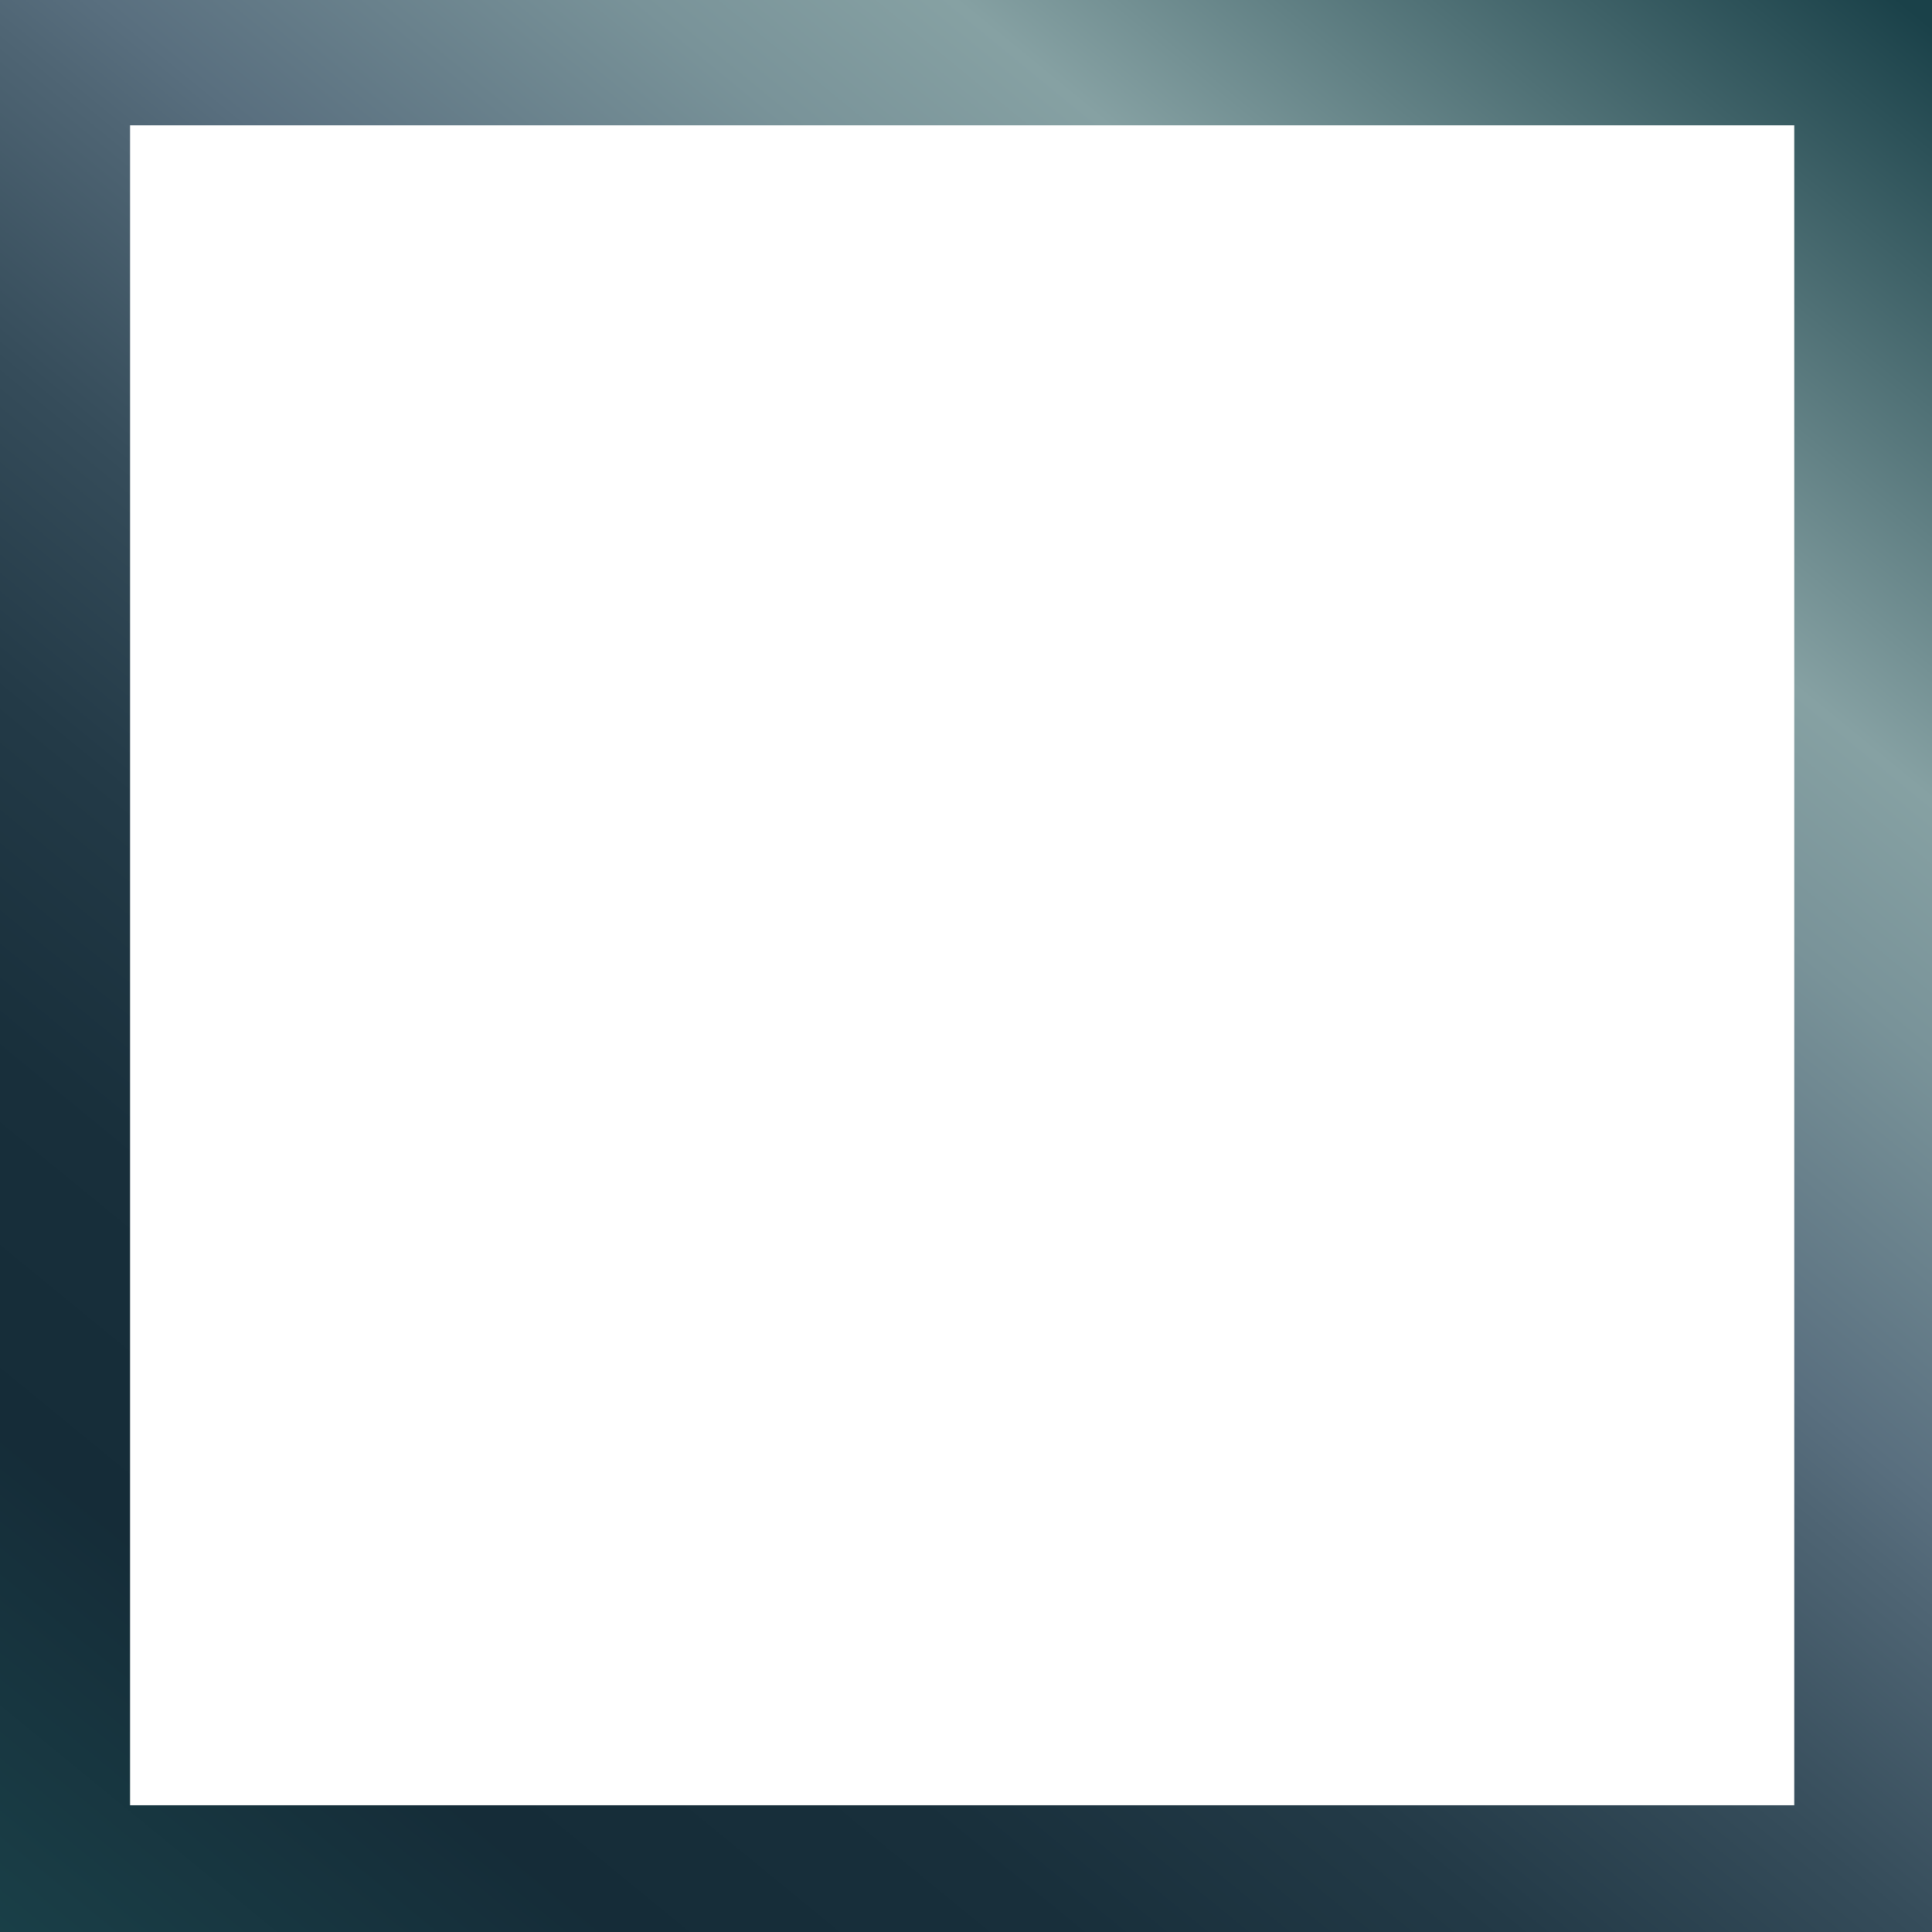 <?xml version="1.0" encoding="UTF-8"?><svg xmlns="http://www.w3.org/2000/svg" xmlns:xlink="http://www.w3.org/1999/xlink" viewBox="0 0 864 864"><defs><style>.cls-1,.cls-2,.cls-3,.cls-4,.cls-5,.cls-6{fill:none;}.cls-7{fill:url(#linear-gradient);}.cls-2{clip-path:url(#clippath-2);}.cls-3{clip-path:url(#clippath-1);}.cls-4{isolation:isolate;}.cls-5{mix-blend-mode:multiply;}.cls-6{clip-path:url(#clippath);}</style><clipPath id="clippath"><rect class="cls-1" x="-21.03" y="-23.25" width="902.62" height="909.83"/></clipPath><clipPath id="clippath-1"><rect class="cls-1" x="-21.03" y="-23.25" width="902.62" height="909.83"/></clipPath><clipPath id="clippath-2"><rect class="cls-1" x="-30.98" y="-37.19" width="922.52" height="924.57"/></clipPath><linearGradient id="linear-gradient" x1="-7662.03" y1="776.7" x2="-7661.23" y2="776.7" gradientTransform="translate(8867864.5 -8596129.78) rotate(-49.9) scale(1603.76 -1603.76)" gradientUnits="userSpaceOnUse"><stop offset="0" stop-color="#1a4149"/><stop offset=".02" stop-color="#1a4149"/><stop offset=".17" stop-color="#152c38"/><stop offset=".27" stop-color="#182f3b"/><stop offset=".37" stop-color="#233a47"/><stop offset=".46" stop-color="#354c5a"/><stop offset=".55" stop-color="#4f6574"/><stop offset=".58" stop-color="#596f7f"/><stop offset=".7" stop-color="#799399"/><stop offset=".77" stop-color="#86a1a3"/><stop offset=".98" stop-color="#1a4149"/><stop offset="1" stop-color="#1a4149"/></linearGradient></defs><g class="cls-4"><g id="Layer_1"><g class="cls-6"><g class="cls-3"><g class="cls-5"><g class="cls-2"><polygon class="cls-7" points="18.77 846.75 18.77 807.31 802.4 807.31 802.4 56.03 58.17 56.03 58.17 846.75 18.77 846.75 18.77 807.31 18.77 846.75 -20.63 846.75 -20.63 -22.85 881.2 -22.85 881.2 886.19 -20.63 886.19 -20.63 846.75 18.77 846.75"/></g></g></g></g></g></g></svg>